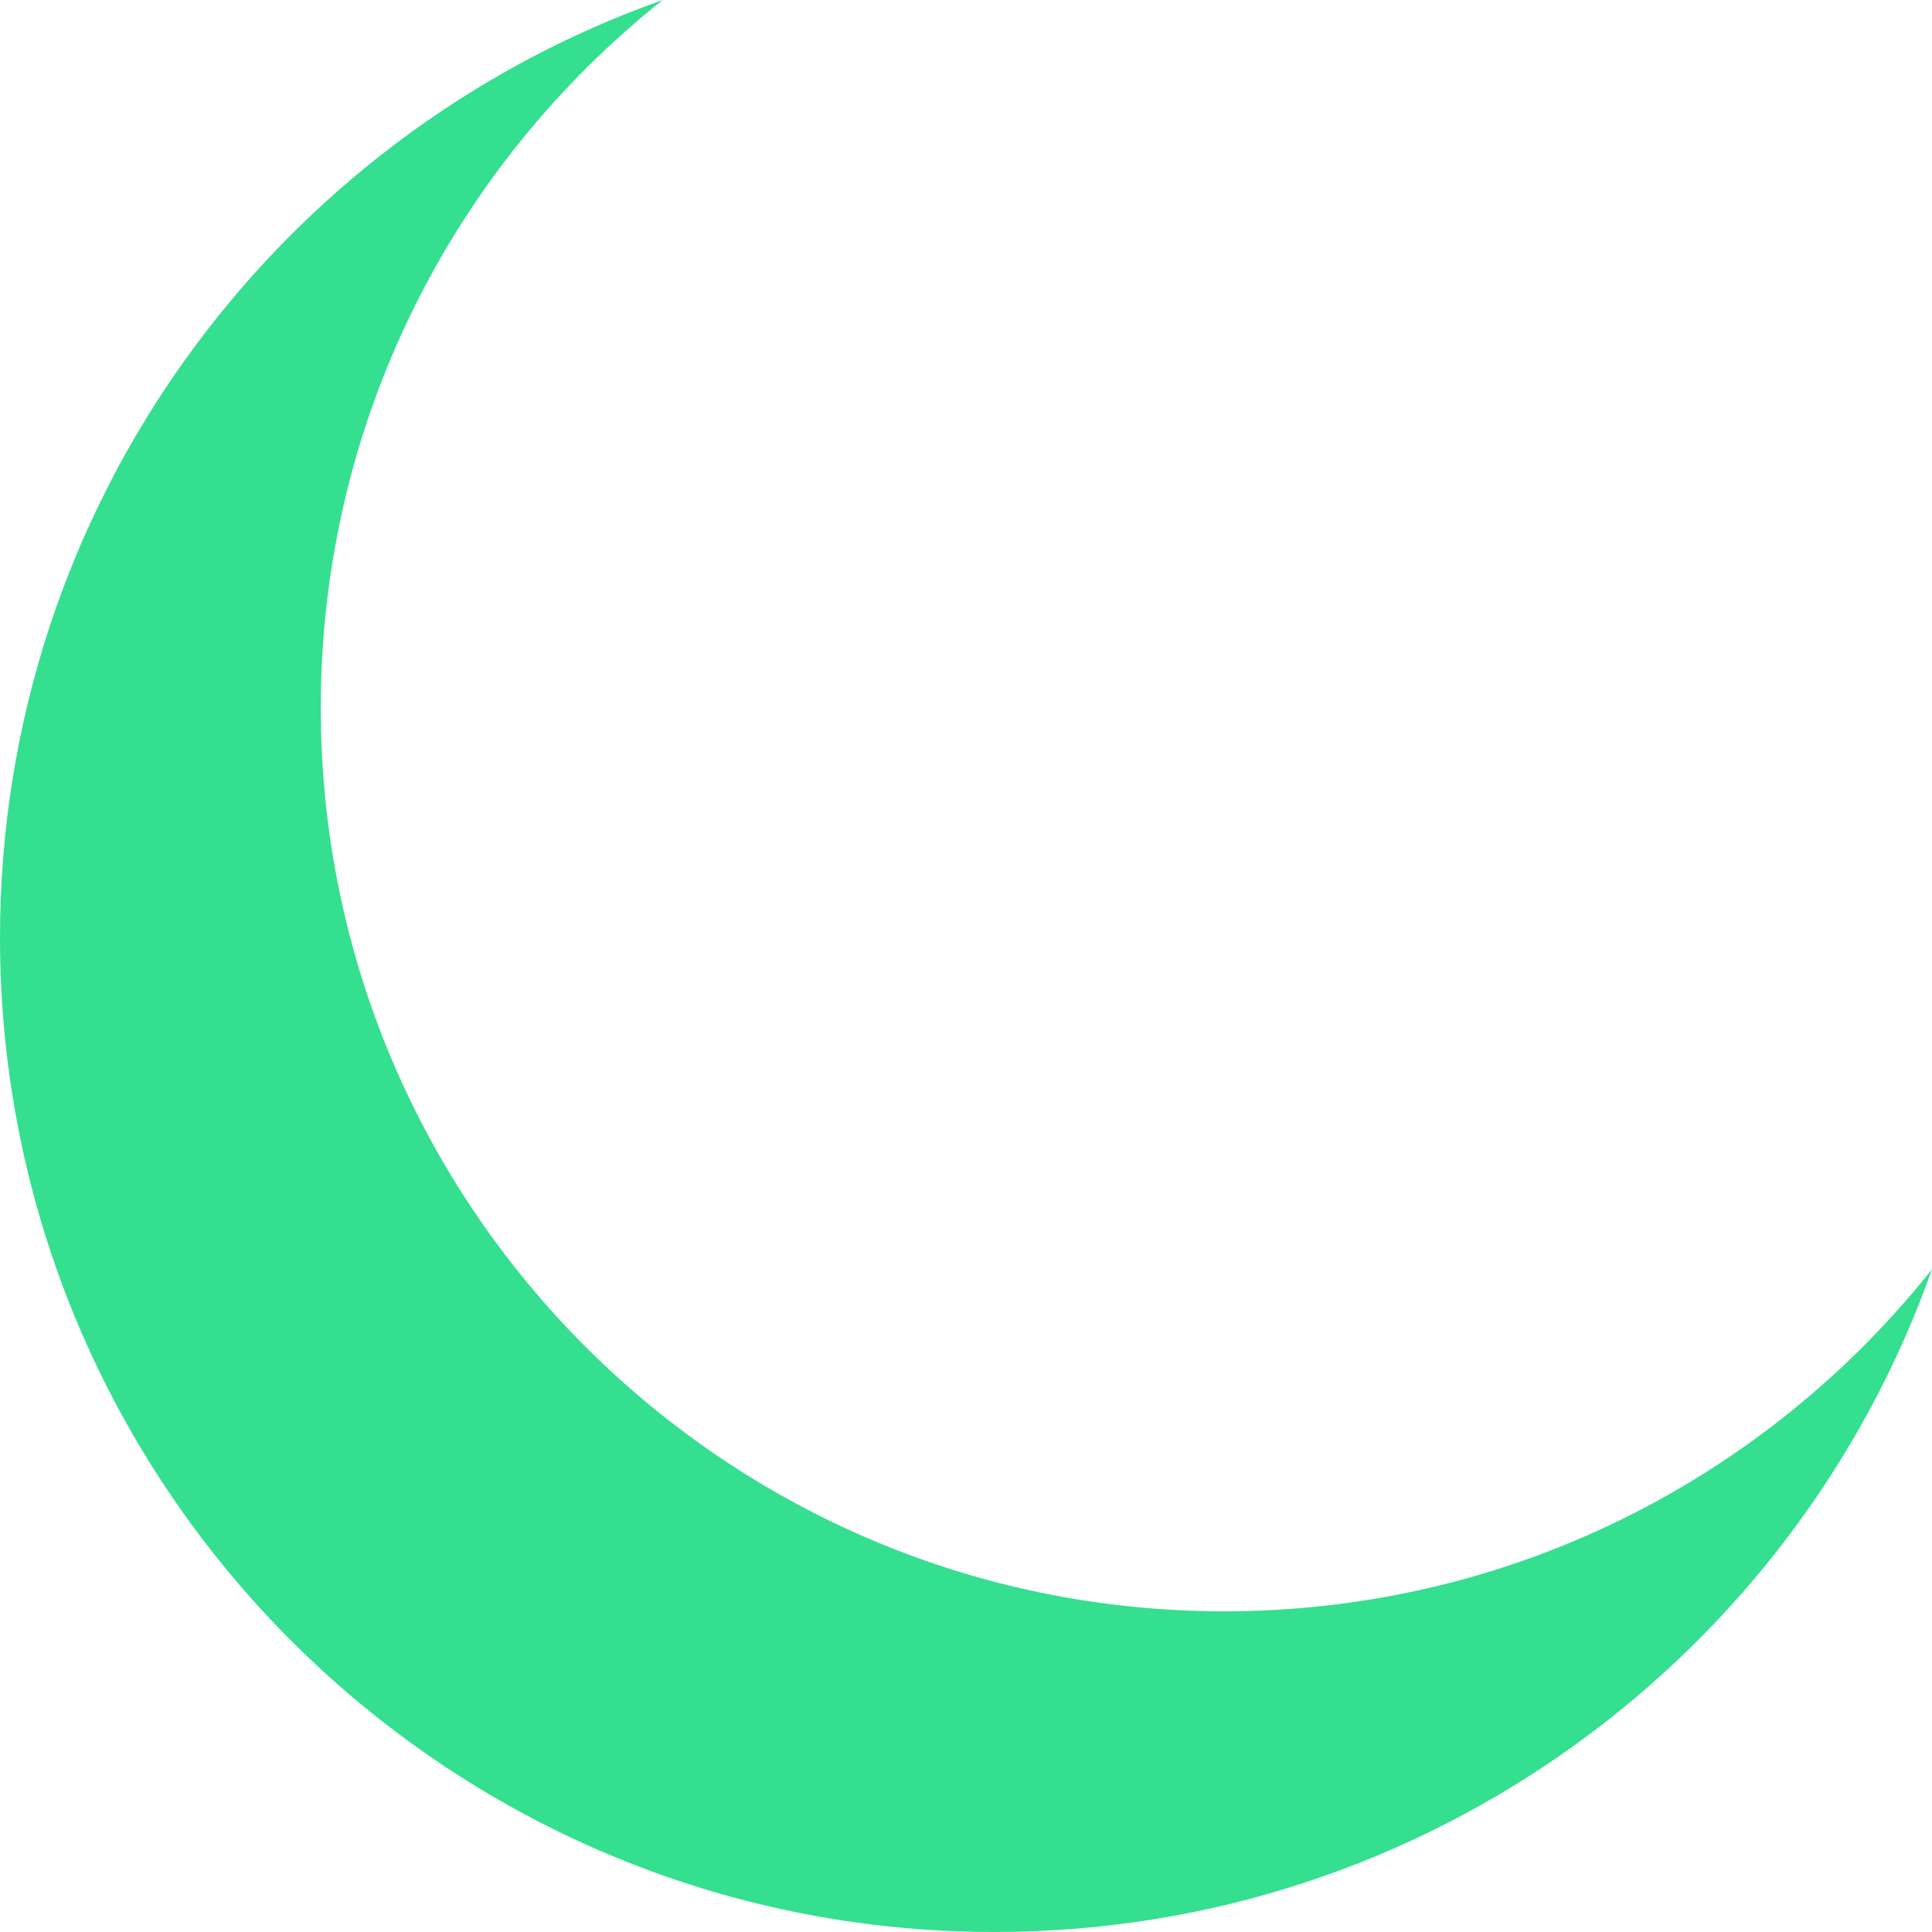 <svg width="112" height="112" viewBox="0 0 112 112" fill="none" xmlns="http://www.w3.org/2000/svg">
<path d="M70.97 93.408C42.046 93.408 18.596 69.959 18.596 41.035C18.596 24.41 26.34 9.596 38.419 0C16.035 7.917 0 29.262 0 54.358C0 86.195 25.809 112 57.642 112C82.738 112 104.083 95.965 112 73.581C102.404 85.66 87.59 93.408 70.965 93.408H70.97Z" fill="#35DF90"/>
</svg>
